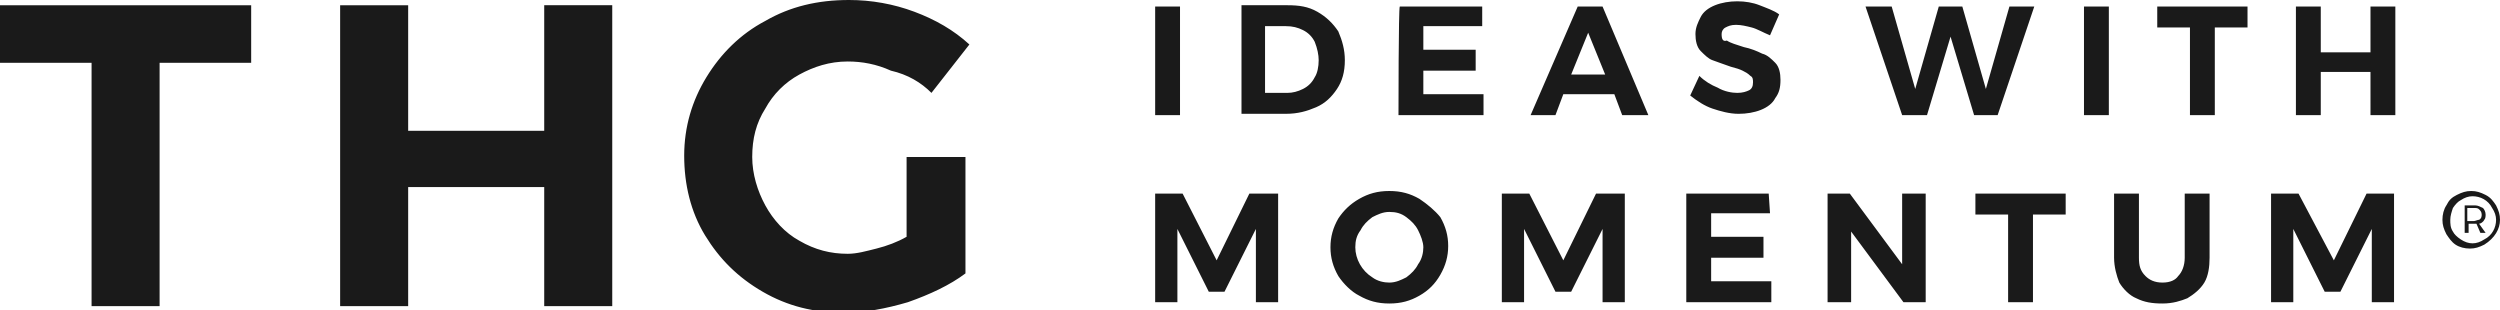 <?xml version="1.0" encoding="UTF-8"?> <svg xmlns="http://www.w3.org/2000/svg" xmlns:xlink="http://www.w3.org/1999/xlink" version="1.1" id="Layer_1" x="0px" y="0px" viewBox="0 0 191.1 23.7" style="enable-background:new 0 0 191.1 23.7;" xml:space="preserve"> <style type="text/css"> .st0{fill-rule:evenodd;clip-rule:evenodd;fill:#1A1A1A;} .st1{fill:#1A1A1A;} .st2{fill:#FFFFFF;} .st3{fill:#414141;} </style> <g> <path class="st1" d="M191.1,16.8c0-0.4-0.1-0.7-0.3-1.1c-0.2-0.3-0.4-0.6-0.8-0.8s-0.7-0.3-1.1-0.3c-0.4,0-0.7,0.1-1.1,0.3 s-0.6,0.4-0.8,0.8c-0.2,0.3-0.3,0.7-0.3,1.1c0,0.4,0.1,0.7,0.3,1.1c0.2,0.3,0.4,0.6,0.7,0.8c0.3,0.2,0.7,0.3,1.1,0.3 c0.4,0,0.7-0.1,1.1-0.3C190.7,18.2,191.1,17.5,191.1,16.8z M190.8,16.8c0,0.6-0.3,1.2-0.9,1.5c-0.3,0.2-0.6,0.3-0.9,0.3 s-0.6-0.1-0.9-0.3c-0.3-0.2-0.5-0.4-0.6-0.6c-0.2-0.3-0.2-0.6-0.2-0.9c0-0.3,0.1-0.6,0.2-0.9c0.2-0.3,0.4-0.5,0.6-0.6 c0.3-0.2,0.6-0.3,0.9-0.3c0.6,0,1.2,0.3,1.5,0.9C190.7,16.2,190.8,16.5,190.8,16.8L190.8,16.8z M189.6,17.8h0.4l-0.5-0.7 c0.1,0,0.3-0.1,0.4-0.3c0.1-0.1,0.1-0.3,0.1-0.4c0-0.2-0.1-0.4-0.2-0.5c-0.2-0.1-0.4-0.2-0.6-0.2h-0.8v2.1h0.3v-0.7h0.5 c0.1,0,0.1,0,0.1,0L189.6,17.8L189.6,17.8z M189.1,16.9h-0.5v-1h0.5c0.2,0,0.3,0,0.4,0.1c0.1,0.1,0.2,0.2,0.2,0.4 c0,0.1,0,0.3-0.2,0.4C189.4,16.8,189.2,16.9,189.1,16.9z M181.2,8.8h1.9V0.5h-1.9V4h-3.8V0.5h-1.9v8.3h1.9V5.5h3.8V8.8L181.2,8.8z M175.7,14.8h-2.1v8.3h1.7v-5.6l2.4,4.8h1.2l2.4-4.8v5.6h1.7v-8.3h-2.1l-2.5,5.1L175.7,14.8L175.7,14.8z M169.3,2.1h2.5V0.5h-6.9 v1.6h2.5v6.7h1.9C169.3,8.8,169.3,2.1,169.3,2.1z M165.3,21.6c-0.6,0-1-0.2-1.3-0.5c-0.4-0.4-0.5-0.8-0.5-1.4v-4.9h-1.9v4.9 c0,0.7,0.2,1.4,0.4,1.9c0.3,0.5,0.8,1,1.3,1.2c0.6,0.3,1.2,0.4,2,0.4s1.4-0.2,1.9-0.4c0.5-0.3,1-0.7,1.3-1.2 c0.3-0.5,0.4-1.2,0.4-1.9v-4.9h-1.9v4.9c0,0.6-0.2,1.1-0.5,1.4C166.3,21.4,165.9,21.6,165.3,21.6L165.3,21.6z M159.3,8.8h1.9V0.5 h-1.9V8.8z M155.4,16.4h2.5v-1.6H151v1.6h2.5v6.7h1.9V16.4z M152.7,8.8l2.8-8.3h-1.9l-1.8,6.3L150,0.5h-1.8l-1.8,6.3l-1.8-6.3h-2 l2.8,8.3h1.9l1.8-6l1.8,6C150.8,8.8,152.7,8.8,152.7,8.8z M145.4,20.2l-4-5.4h-1.7v8.3h1.8v-5.4l4,5.4h1.7v-8.3h-1.8 C145.4,14.8,145.4,20.2,145.4,20.2z M131.6,2.6c0-0.2,0.1-0.4,0.3-0.5c0.2-0.1,0.4-0.2,0.8-0.2c0.4,0,0.8,0.1,1.2,0.2 s0.9,0.4,1.4,0.6l0.7-1.6c-0.4-0.3-1-0.5-1.5-0.7c-0.5-0.2-1.1-0.3-1.7-0.3c-0.6,0-1.2,0.1-1.7,0.3s-0.9,0.5-1.1,0.9 s-0.4,0.8-0.4,1.3c0,0.5,0.1,1,0.4,1.3c0.3,0.3,0.6,0.6,0.9,0.7s0.8,0.3,1.4,0.5c0.4,0.1,0.7,0.2,0.9,0.3c0.2,0.1,0.4,0.2,0.6,0.4 c0.2,0.1,0.2,0.3,0.2,0.5c0,0.3-0.1,0.5-0.3,0.6c-0.2,0.1-0.5,0.2-0.9,0.2c-0.4,0-1-0.1-1.5-0.4c-0.5-0.2-1-0.5-1.4-0.9l-0.7,1.5 c0.5,0.4,1.1,0.8,1.7,1c0.6,0.2,1.3,0.4,2,0.4c0.6,0,1.2-0.1,1.7-0.3c0.5-0.2,0.9-0.5,1.1-0.9c0.3-0.4,0.4-0.8,0.4-1.4 c0-0.5-0.1-1-0.4-1.3c-0.3-0.3-0.6-0.6-1-0.7c-0.4-0.2-0.9-0.4-1.4-0.5c-0.6-0.2-1-0.3-1.3-0.5C131.7,3.2,131.6,3,131.6,2.6 L131.6,2.6z M135.2,14.8h-6.3v8.3h6.5v-1.6h-4.6v-1.8h4v-1.6h-4v-1.8h4.5L135.2,14.8L135.2,14.8z M124,8.8h2l-3.5-8.3h-1.9 l-3.6,8.3h1.9l0.6-1.6h3.9L124,8.8L124,8.8z M122.7,5.7h-2.6l1.3-3.2L122.7,5.7z M116.9,14.8h-2.1v8.3h1.7v-5.6l2.4,4.8h1.2 l2.4-4.8v5.6h1.7v-8.3H122l-2.5,5.1L116.9,14.8L116.9,14.8z M106.9,8.8h6.5V7.2h-4.6V5.4h4V3.8h-4V2h4.5V0.5h-6.3 C106.9,0.5,106.9,8.8,106.9,8.8z M108.5,15.2c-0.7-0.4-1.4-0.6-2.3-0.6s-1.6,0.2-2.3,0.6c-0.7,0.4-1.2,0.9-1.6,1.5 c-0.4,0.7-0.6,1.4-0.6,2.2c0,0.8,0.2,1.5,0.6,2.2c0.4,0.6,1,1.2,1.6,1.5c0.7,0.4,1.4,0.6,2.3,0.6s1.6-0.2,2.3-0.6 c0.7-0.4,1.2-0.9,1.6-1.6c0.4-0.7,0.6-1.4,0.6-2.2c0-0.8-0.2-1.5-0.6-2.2C109.7,16.1,109.1,15.6,108.5,15.2z M108.4,17.6 c0.2,0.4,0.4,0.9,0.4,1.3s-0.1,0.9-0.4,1.3c-0.2,0.4-0.5,0.7-0.9,1c-0.4,0.2-0.8,0.4-1.3,0.4c-0.4,0-0.9-0.1-1.3-0.4 c-0.8-0.5-1.3-1.4-1.3-2.3c0-0.5,0.1-0.9,0.4-1.3c0.2-0.4,0.5-0.7,0.9-1c0.4-0.2,0.8-0.4,1.3-0.4s0.9,0.1,1.3,0.4 C107.9,16.9,108.2,17.2,108.4,17.6z M102.2,6.8c0.4-0.6,0.6-1.3,0.6-2.2c0-0.8-0.2-1.5-0.5-2.2c-0.4-0.6-0.9-1.1-1.6-1.5 c-0.7-0.4-1.4-0.5-2.3-0.5h-3.5v8.3h3.4c0.9,0,1.6-0.2,2.3-0.5C101.3,7.9,101.8,7.4,102.2,6.8z M100.8,4.6c0,0.5-0.1,1-0.3,1.3 c-0.2,0.4-0.5,0.7-0.9,0.9c-0.4,0.2-0.8,0.3-1.2,0.3h-1.7V2h1.6c0.5,0,0.9,0.1,1.3,0.3c0.4,0.2,0.7,0.5,0.9,0.9 C100.7,3.7,100.8,4.2,100.8,4.6z M95.5,14.8L93,19.9l-2.6-5.1h-2.1v8.3H90v-5.6l2.4,4.8h1.2l2.4-4.8v5.6h1.7v-8.3H95.5L95.5,14.8z M88.3,8.8h1.9V0.5h-1.9V8.8z M71.2,7.1l2.9-3.7c-1.2-1.1-2.6-1.9-4.2-2.5c-1.6-0.6-3.3-0.9-5-0.9c-2.4,0-4.5,0.5-6.4,1.6 c-1.9,1-3.4,2.5-4.5,4.3c-1.1,1.8-1.7,3.8-1.7,6c0,2.2,0.5,4.3,1.6,6.1c1.1,1.8,2.5,3.2,4.4,4.3s3.9,1.6,6.2,1.6 c1.6,0,3.2-0.3,4.9-0.8c1.7-0.6,3.2-1.3,4.4-2.2v-8.9h-4.5v6.1c-0.7,0.4-1.5,0.7-2.3,0.9c-0.8,0.2-1.5,0.4-2.2,0.4 c-1.3,0-2.5-0.3-3.7-1c-1.1-0.6-2-1.6-2.6-2.7c-0.6-1.1-1-2.4-1-3.7c0-1.4,0.3-2.6,1-3.7c0.6-1.1,1.5-2,2.6-2.6 c1.1-0.6,2.3-1,3.7-1c1.1,0,2.2,0.2,3.3,0.7C69.4,5.7,70.4,6.3,71.2,7.1L71.2,7.1z M41.6,23.4h5.2v-23h-5.2V10H31.2V0.4H26v23h5.2 v-9.1h10.4V23.4z M12.2,4.8h7V0.4H0v4.4h7v18.6h5.2V4.8z"></path> </g> </svg> 